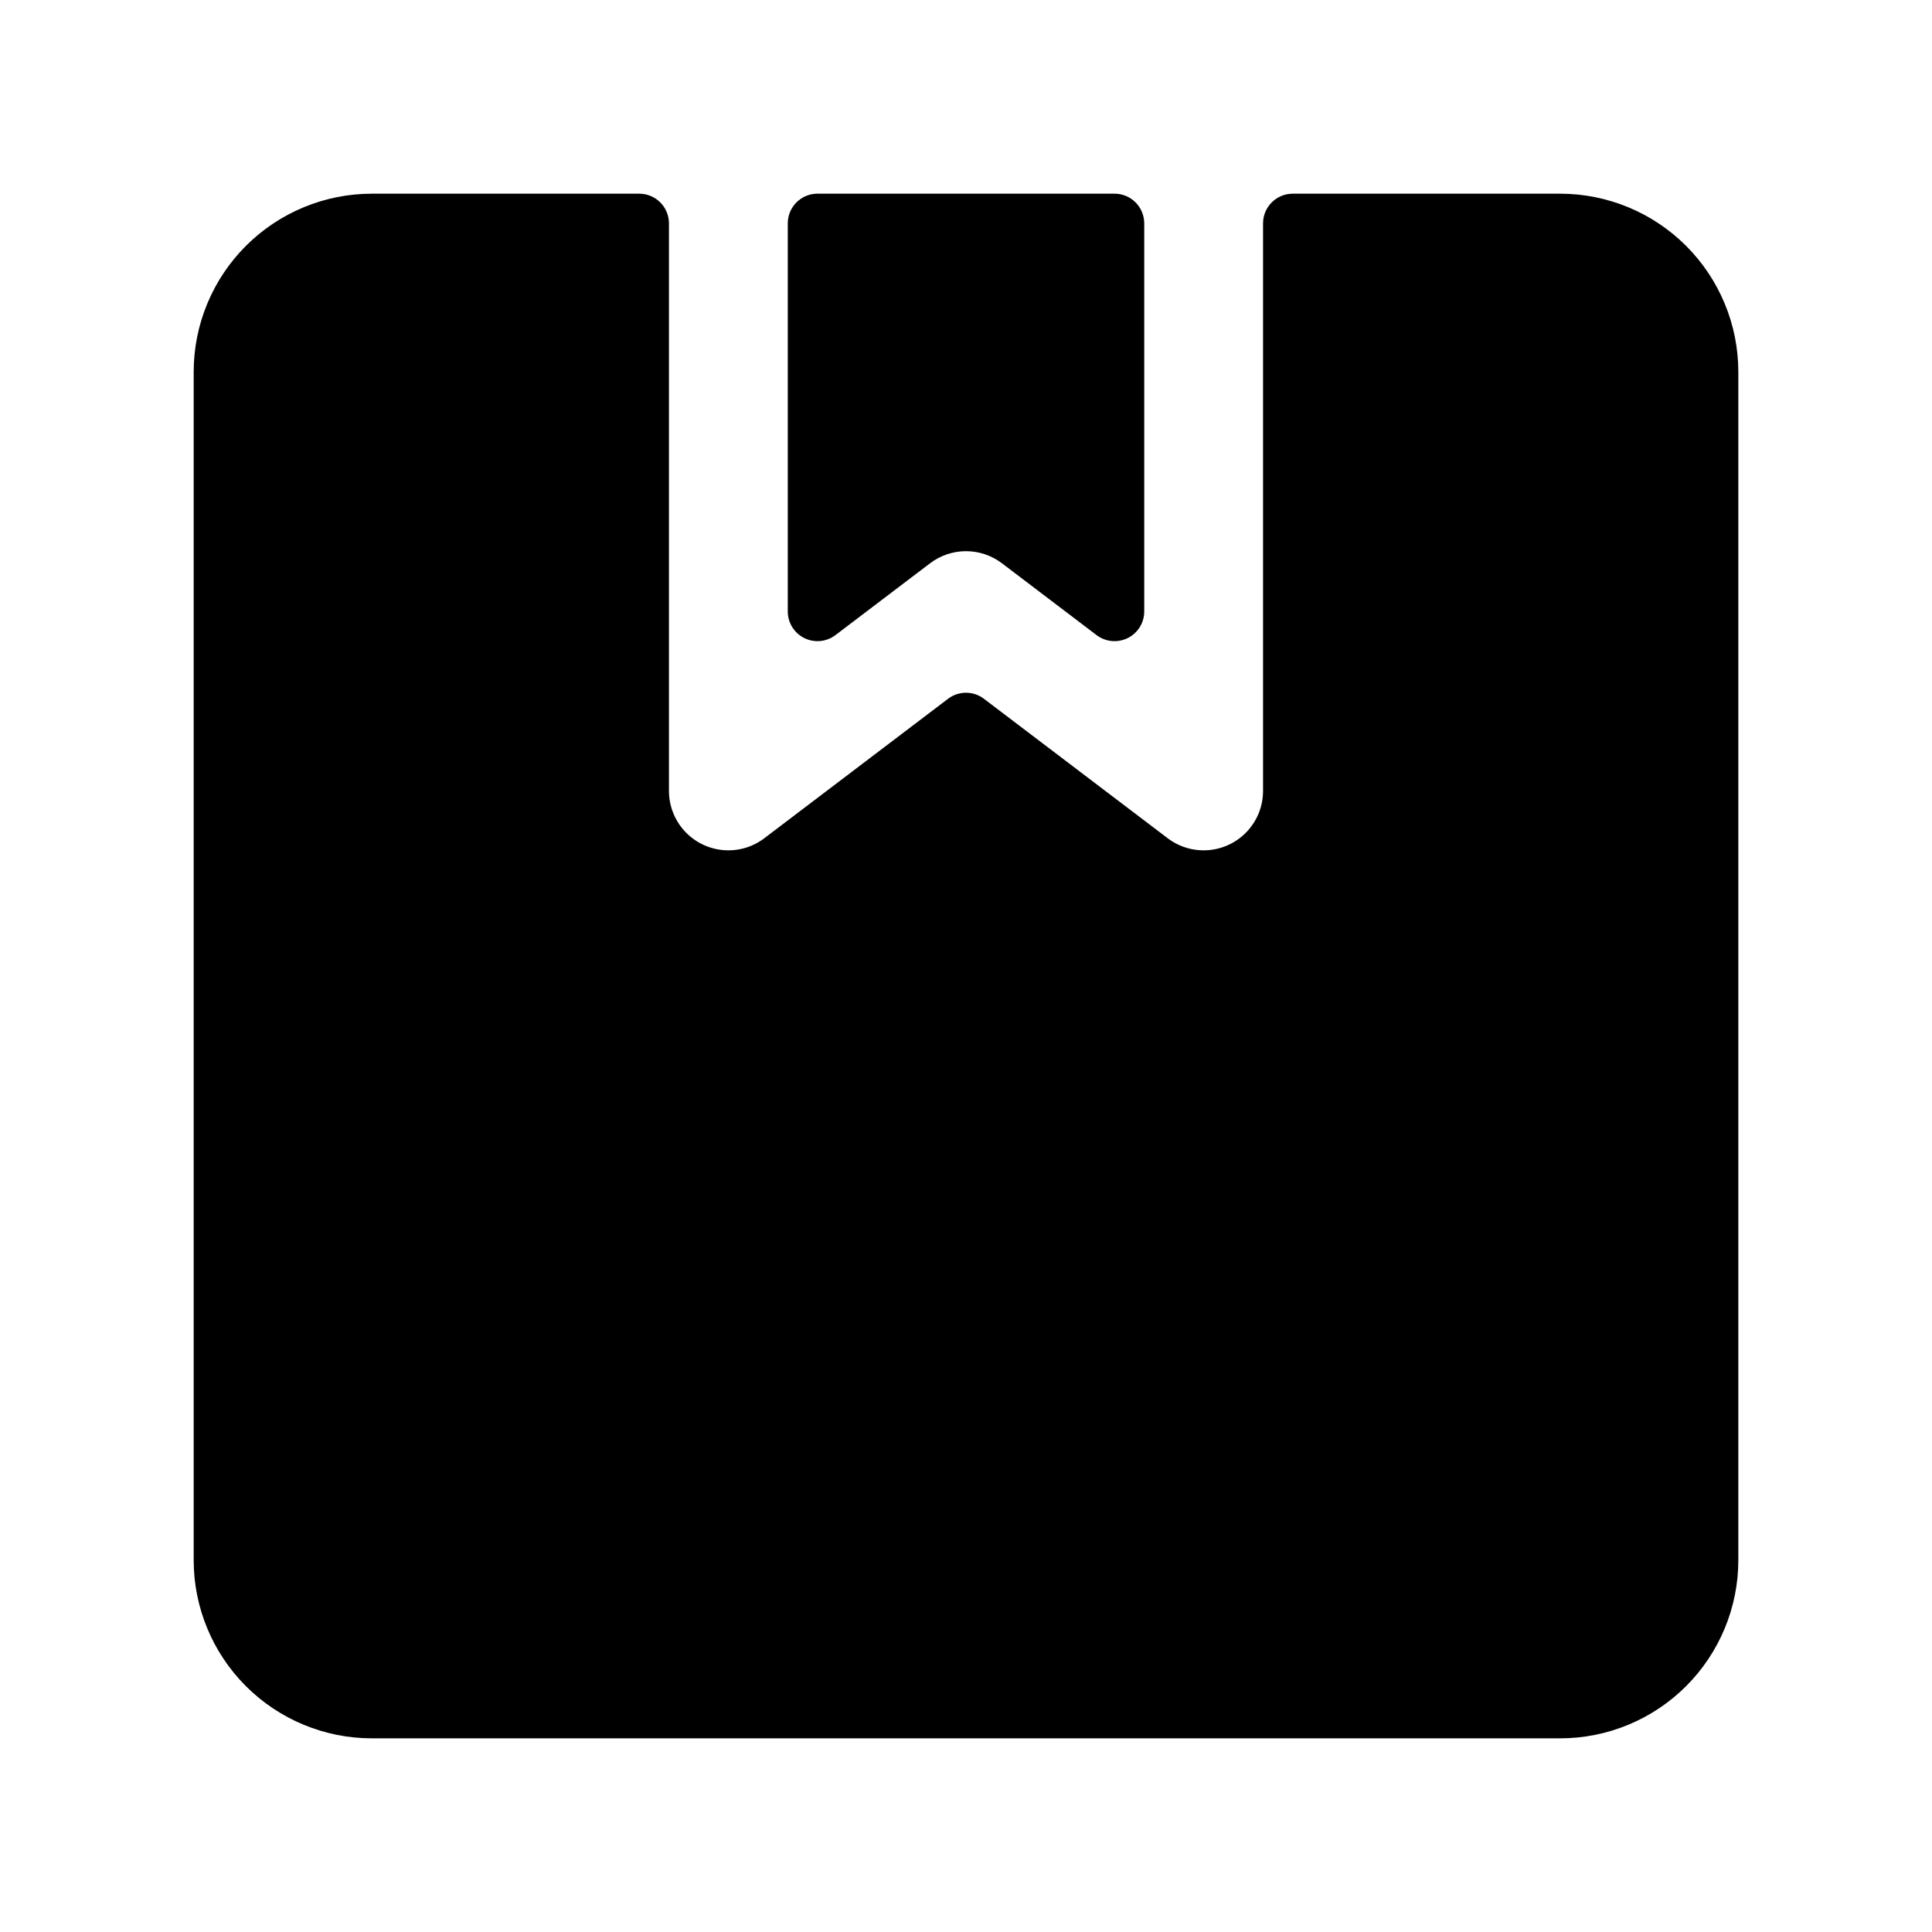<?xml version="1.0" encoding="UTF-8"?>
<!-- Uploaded to: ICON Repo, www.iconrepo.com, Generator: ICON Repo Mixer Tools -->
<svg fill="#000000" width="800px" height="800px" version="1.1" viewBox="144 144 512 512" xmlns="http://www.w3.org/2000/svg">
 <path d="m352.77 306.04v-102.84c0-4.348 3.523-7.875 7.871-7.875h78.723c2.086 0 4.09 0.832 5.566 2.309 1.477 1.477 2.305 3.477 2.305 5.566v102.84c0 2.988-1.695 5.723-4.371 7.051-2.68 1.328-5.879 1.027-8.262-0.781l-25.082-19.039c-2.738-2.078-6.082-3.203-9.516-3.203-3.438 0-6.781 1.125-9.52 3.203l-25.082 19.039c-2.383 1.809-5.582 2.109-8.262 0.781-2.676-1.328-4.371-4.062-4.371-7.051zm204.67-110.71h-70.848c-4.348 0-7.871 3.527-7.871 7.875v150.4c0 3.926-1.469 7.711-4.117 10.613-2.648 2.902-6.285 4.707-10.199 5.062-3.91 0.359-7.816-0.758-10.945-3.129l-48.699-36.961v-0.004c-2.812-2.137-6.703-2.137-9.52 0l-48.699 36.961v0.004c-3.129 2.371-7.035 3.488-10.945 3.129-3.91-0.355-7.547-2.16-10.195-5.062-2.648-2.902-4.117-6.688-4.121-10.613v-150.4c0-2.09-0.828-4.09-2.305-5.566-1.477-1.477-3.481-2.309-5.566-2.309h-70.848c-12.527 0-24.539 4.977-33.398 13.836s-13.836 20.871-13.836 33.398v314.88c0 12.527 4.977 24.543 13.836 33.398 8.859 8.859 20.871 13.836 33.398 13.836h314.88c12.527 0 24.543-4.977 33.398-13.836 8.859-8.855 13.836-20.871 13.836-33.398v-314.88c0-12.527-4.977-24.539-13.836-33.398-8.855-8.859-20.871-13.836-33.398-13.836z"/>
</svg>